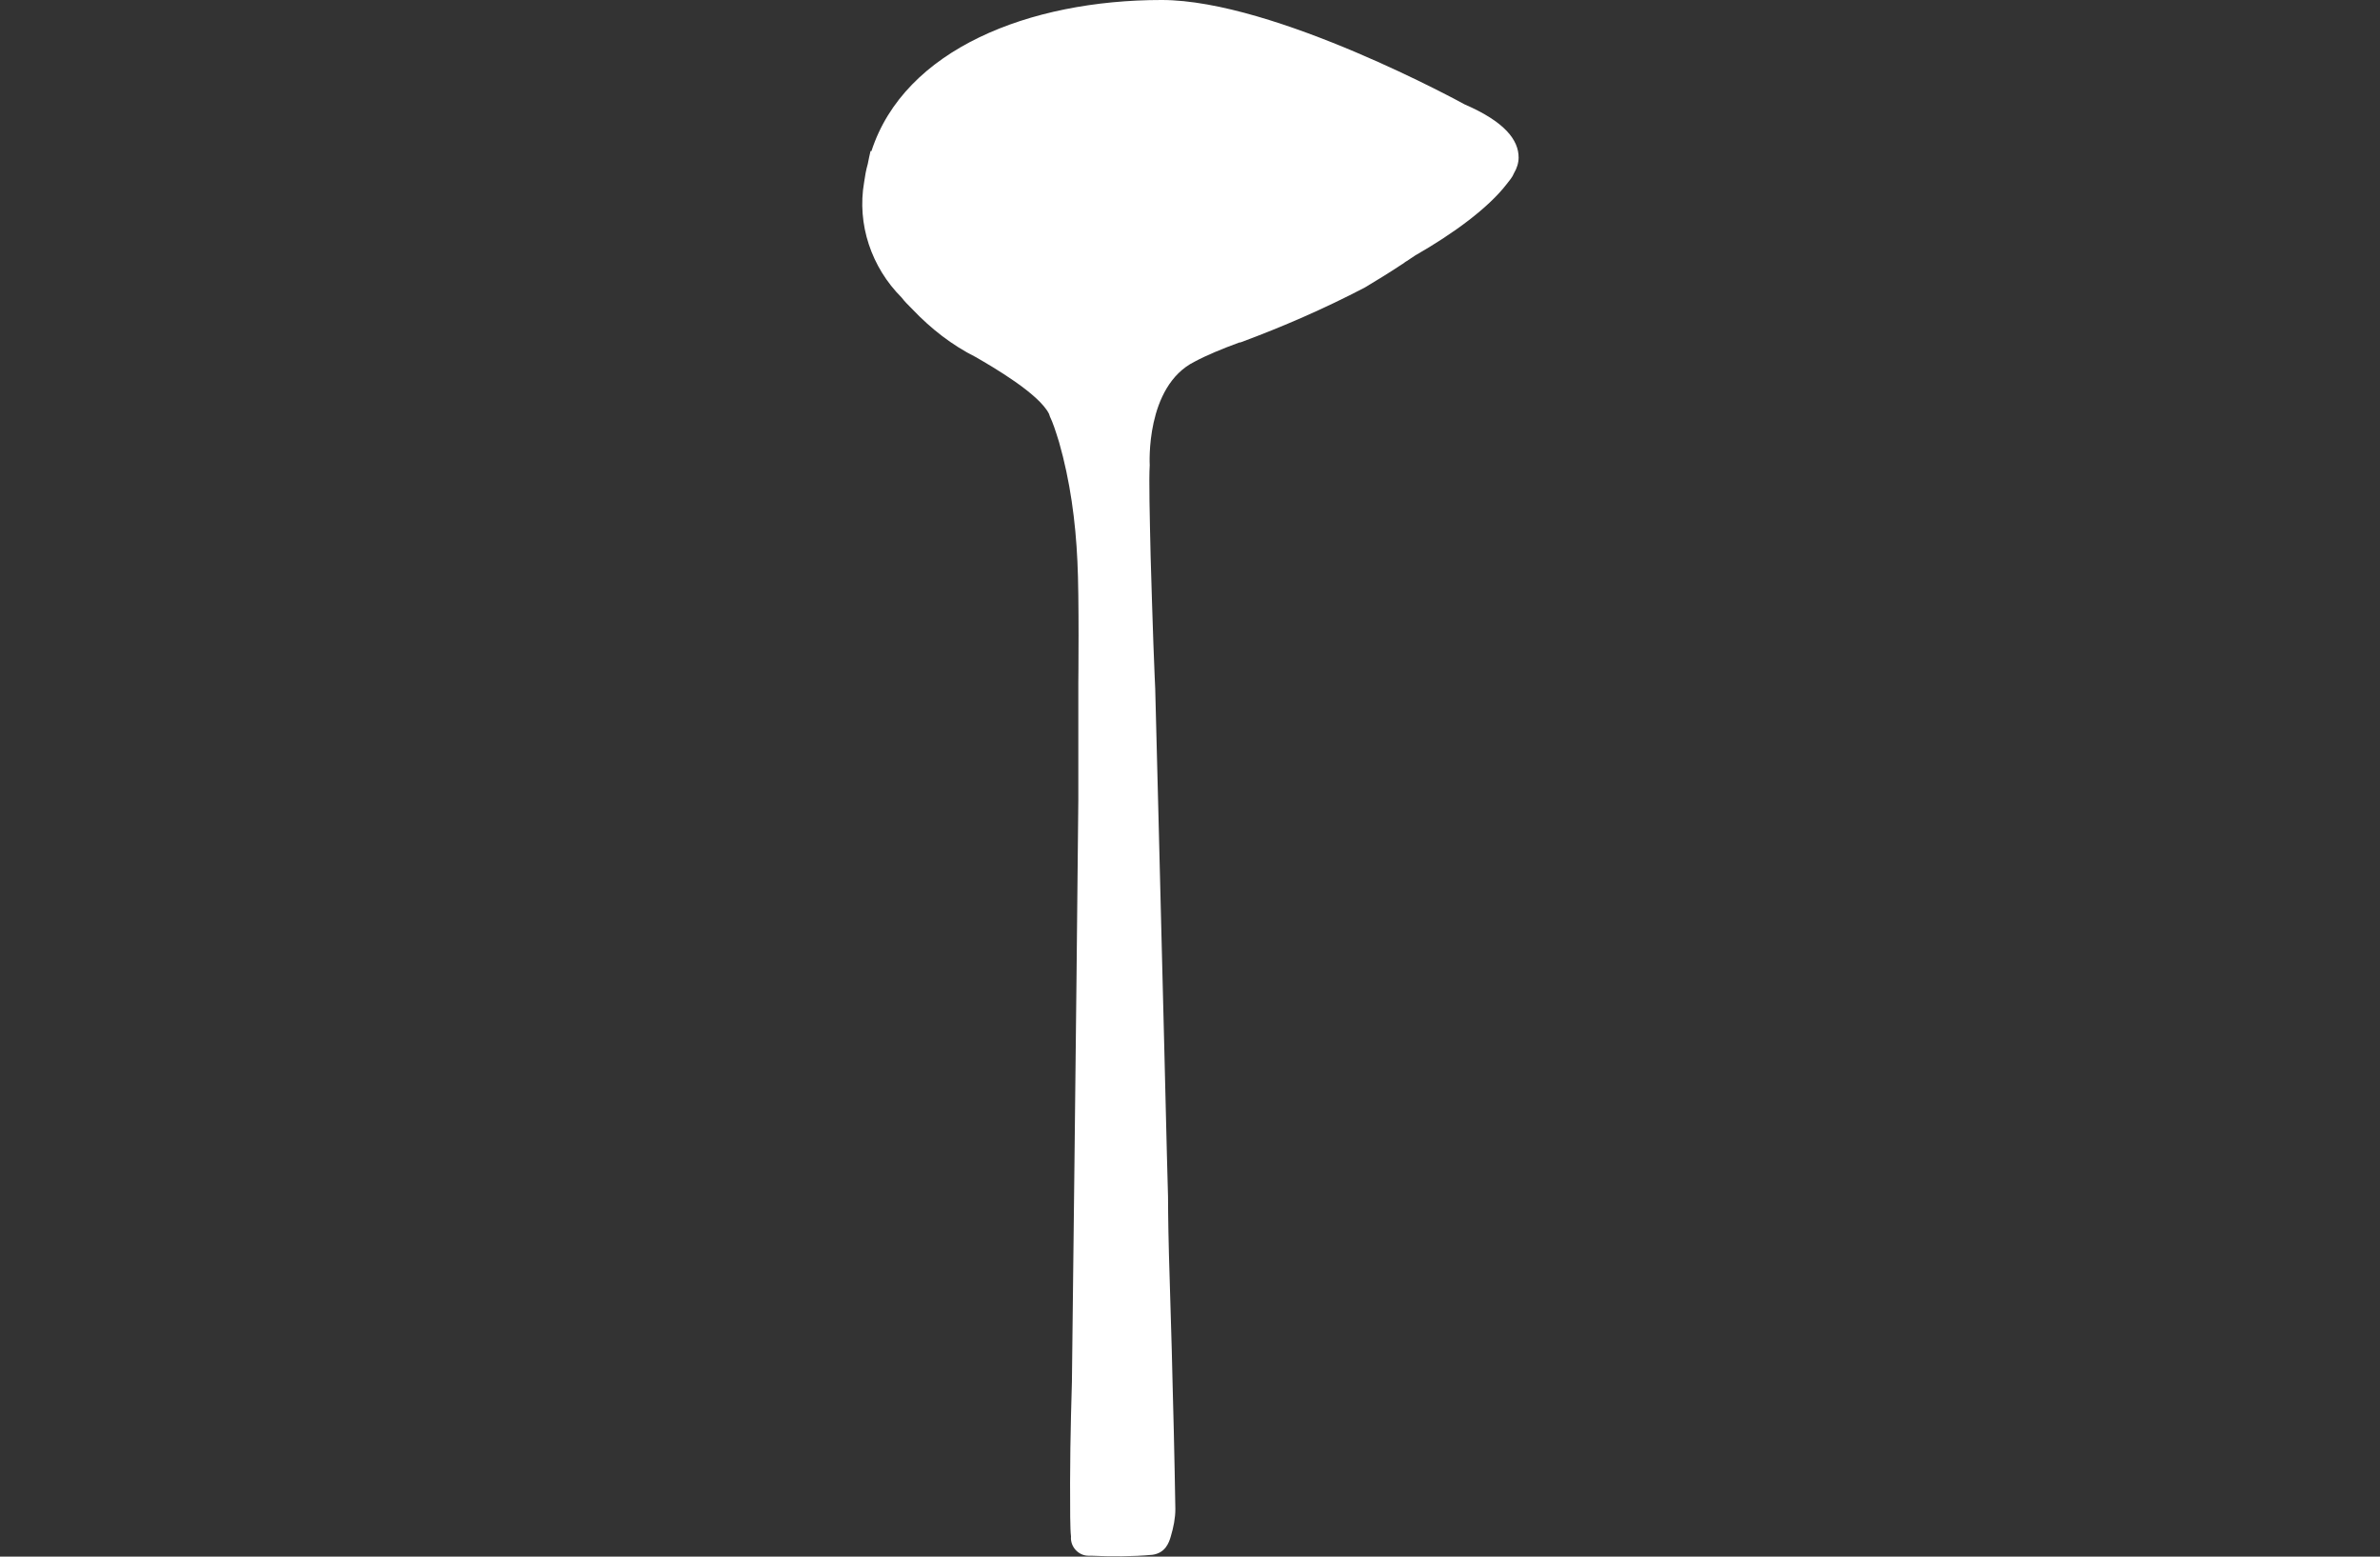 <?xml version="1.0" encoding="utf-8"?>
<!-- Generator: Adobe Illustrator 25.0.0, SVG Export Plug-In . SVG Version: 6.00 Build 0)  -->
<svg version="1.1" id="Besteck" xmlns="http://www.w3.org/2000/svg" xmlns:xlink="http://www.w3.org/1999/xlink" x="0px" y="0px"
	 viewBox="0 0 260 170" style="enable-background:new 0 0 260 170;" xml:space="preserve">
<rect x="0" y="0" width="260" height="170" fill="#333333" stroke="none"/>
<style type="text/css">
	.st0{fill:#FFFFFF;}
</style>
<path class="st0" d="M164.6,20.1c0.3-0.4,0.6-0.7,0.8-1.2c0.3-0.5,0.5-1.1,0.5-1.7c0-1.9-1.5-3.9-5.9-5.8c0,0-20.7-11.4-33.1-11.4
	c-14.5,0-28.1,5.4-31.7,16.5h-0.1c-0.1,0.4-0.2,0.9-0.3,1.4c-0.2,0.7-0.3,1.3-0.4,2c-0.8,4.6,0.8,9.3,4.1,12.6
	c0.3,0.4,0.7,0.8,1.2,1.3l0,0l0,0c2,2.1,4.3,3.9,6.9,5.2c1.9,1.1,6.9,4,8,6.2l0.1,0.3l0,0c0.3,0.6,0.6,1.5,1,2.8
	c1.2,4.2,1.8,8.6,2,13c0.2,3.9,0.1,13.3,0.1,13.3s0,5,0,12.8c-0.2,21.8-0.7,63.5-0.7,63.5s-0.2,6.2-0.2,11c0,3,0,5.1,0.1,5.9
	c-0.1,1.1,0.8,2.1,1.9,2.1c0.1,0,0.2,0,0.3,0c2.2,0.1,4.5,0.1,6.7-0.1c1.4-0.2,1.8-1.3,2-2c0.3-1,0.5-2,0.5-3c0,0-0.1-6.5-0.3-13.6
	c-0.1-4.9-0.3-10.2-0.4-14.2c-0.1-3.7-0.1-6.3-0.1-6.3s-0.2-7.1-0.4-15.9c-0.4-16.4-1-39.6-1-39.6s-0.1-2.1-0.2-4.9
	c-0.1-2.8-0.2-6.1-0.3-9.5c-0.1-4.4-0.2-8.4-0.1-10c0,0-0.5-8.6,4.9-11.3c1.3-0.7,3-1.4,4.9-2.1h0.1c4.6-1.7,9.2-3.7,13.6-6
	c1.5-0.9,2.8-1.7,4-2.5c0.2-0.1,0.4-0.3,0.6-0.4l0.9-0.6C158.8,25.5,162.6,22.7,164.6,20.1z"/>
</svg>

